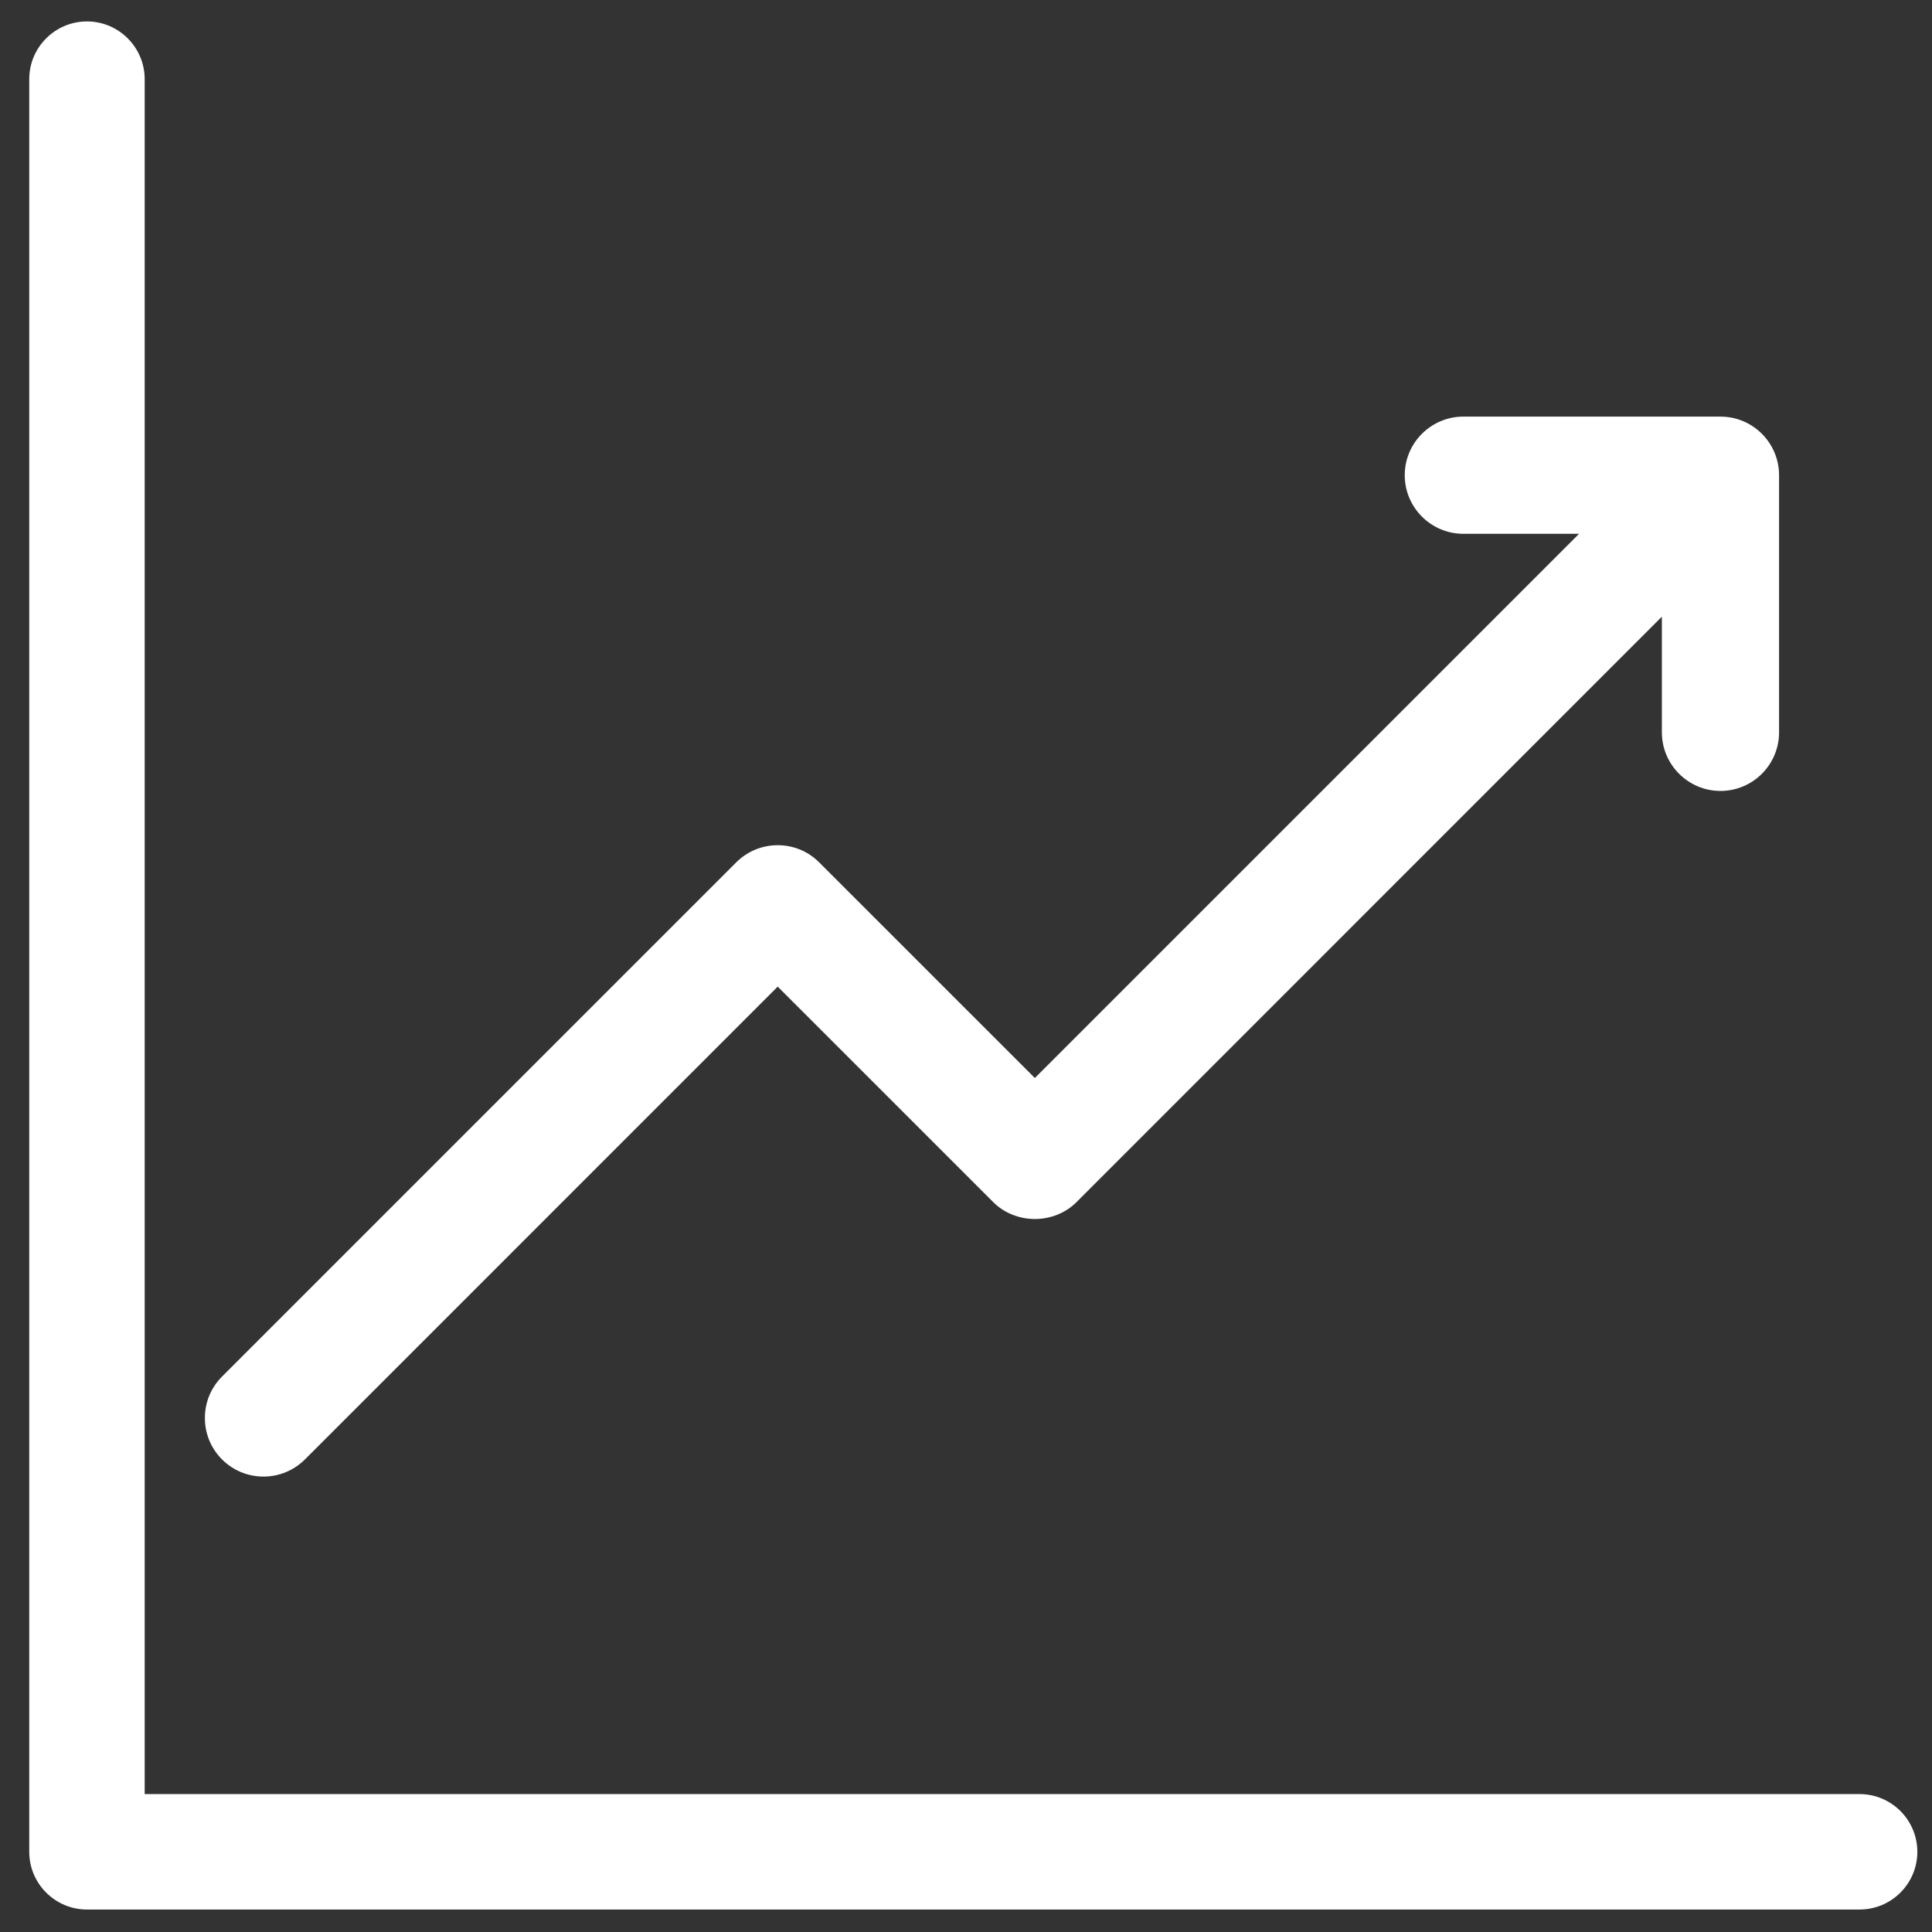<svg width="44" height="44" viewBox="0 0 44 44" fill="none" xmlns="http://www.w3.org/2000/svg">
<rect x="0" y="0" width="44" height="44" fill="#333333" stroke="none"/>
<g id="Group 4">
<path id="Vector" d="M6 33.628C6.356 33.628 6.691 33.489 6.944 33.238L17.712 22.47L22.625 27.382C22.866 27.623 23.21 27.762 23.569 27.762C23.927 27.762 24.27 27.623 24.512 27.382L37.848 14.044V16.678C37.848 17.414 38.447 18.013 39.183 18.013C39.919 18.013 40.517 17.415 40.517 16.678V10.823C40.517 10.087 39.919 9.488 39.183 9.488H33.327C32.591 9.488 31.992 10.087 31.992 10.823C31.992 11.558 32.591 12.157 33.327 12.157H35.962L23.568 24.551L18.655 19.639C18.404 19.387 18.069 19.249 17.712 19.249C17.355 19.249 17.02 19.388 16.768 19.639L5.057 31.35C4.805 31.603 4.666 31.937 4.666 32.294C4.666 32.65 4.805 32.985 5.057 33.238C5.309 33.489 5.644 33.628 6 33.628Z" fill="white"/>
<path id="Vector_2" d="M42.351 40.859H3.295V1.803C3.295 1.078 2.705 0.488 1.981 0.488C1.256 0.488 0.666 1.078 0.666 1.803V42.174C0.666 42.899 1.256 43.488 1.981 43.488H42.351C43.076 43.488 43.666 42.899 43.666 42.174C43.666 41.449 43.076 40.859 42.351 40.859Z" fill="white"/>
</g>
</svg>
